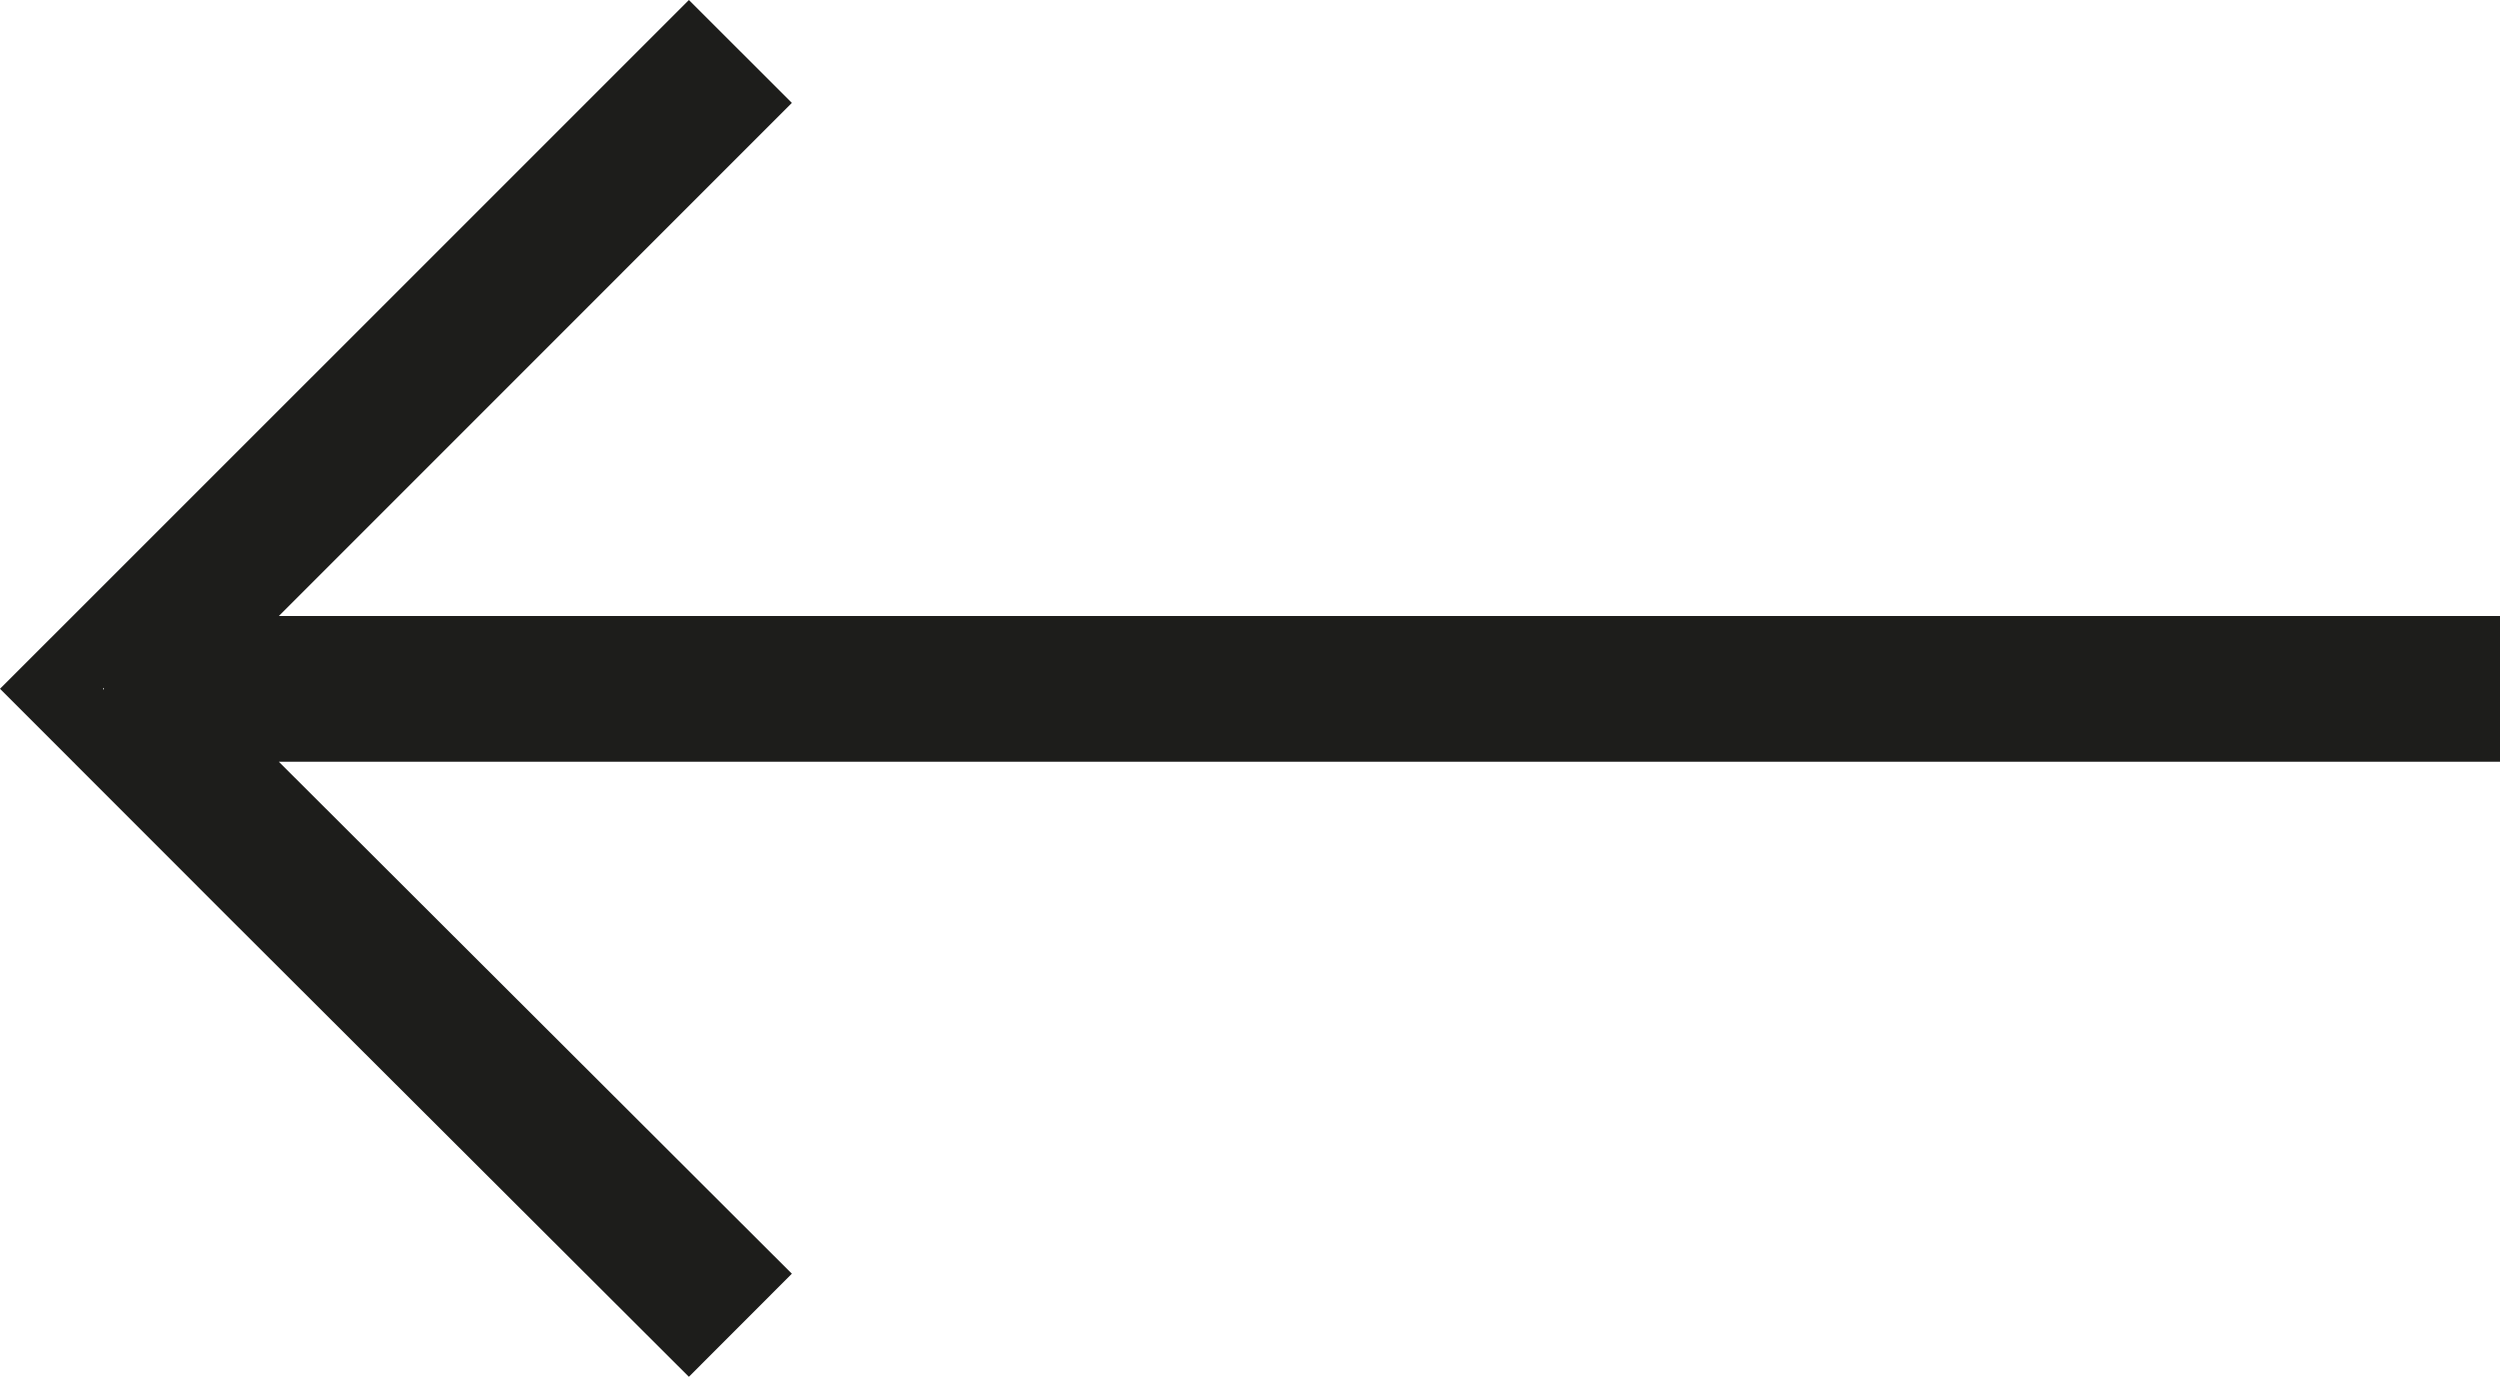 <?xml version="1.0" encoding="UTF-8"?><svg id="Ebene_1" xmlns="http://www.w3.org/2000/svg" width="25.73" height="14.17" viewBox="0 0 25.73 14.17"><defs><style>.cls-1{fill:#1d1d1b;}</style></defs><path id="arrow-right-button" class="cls-1" d="M1.07,7.079l-.01.01.01.01v-.02ZM7.09,0l1.06,1.059L2.87,6.34h22.86v1.5H2.87l5.28,5.269-1.06,1.061-4.71-4.7-1.85-1.851-.53-.53,3.94-3.939L7.09,0Z"/></svg>